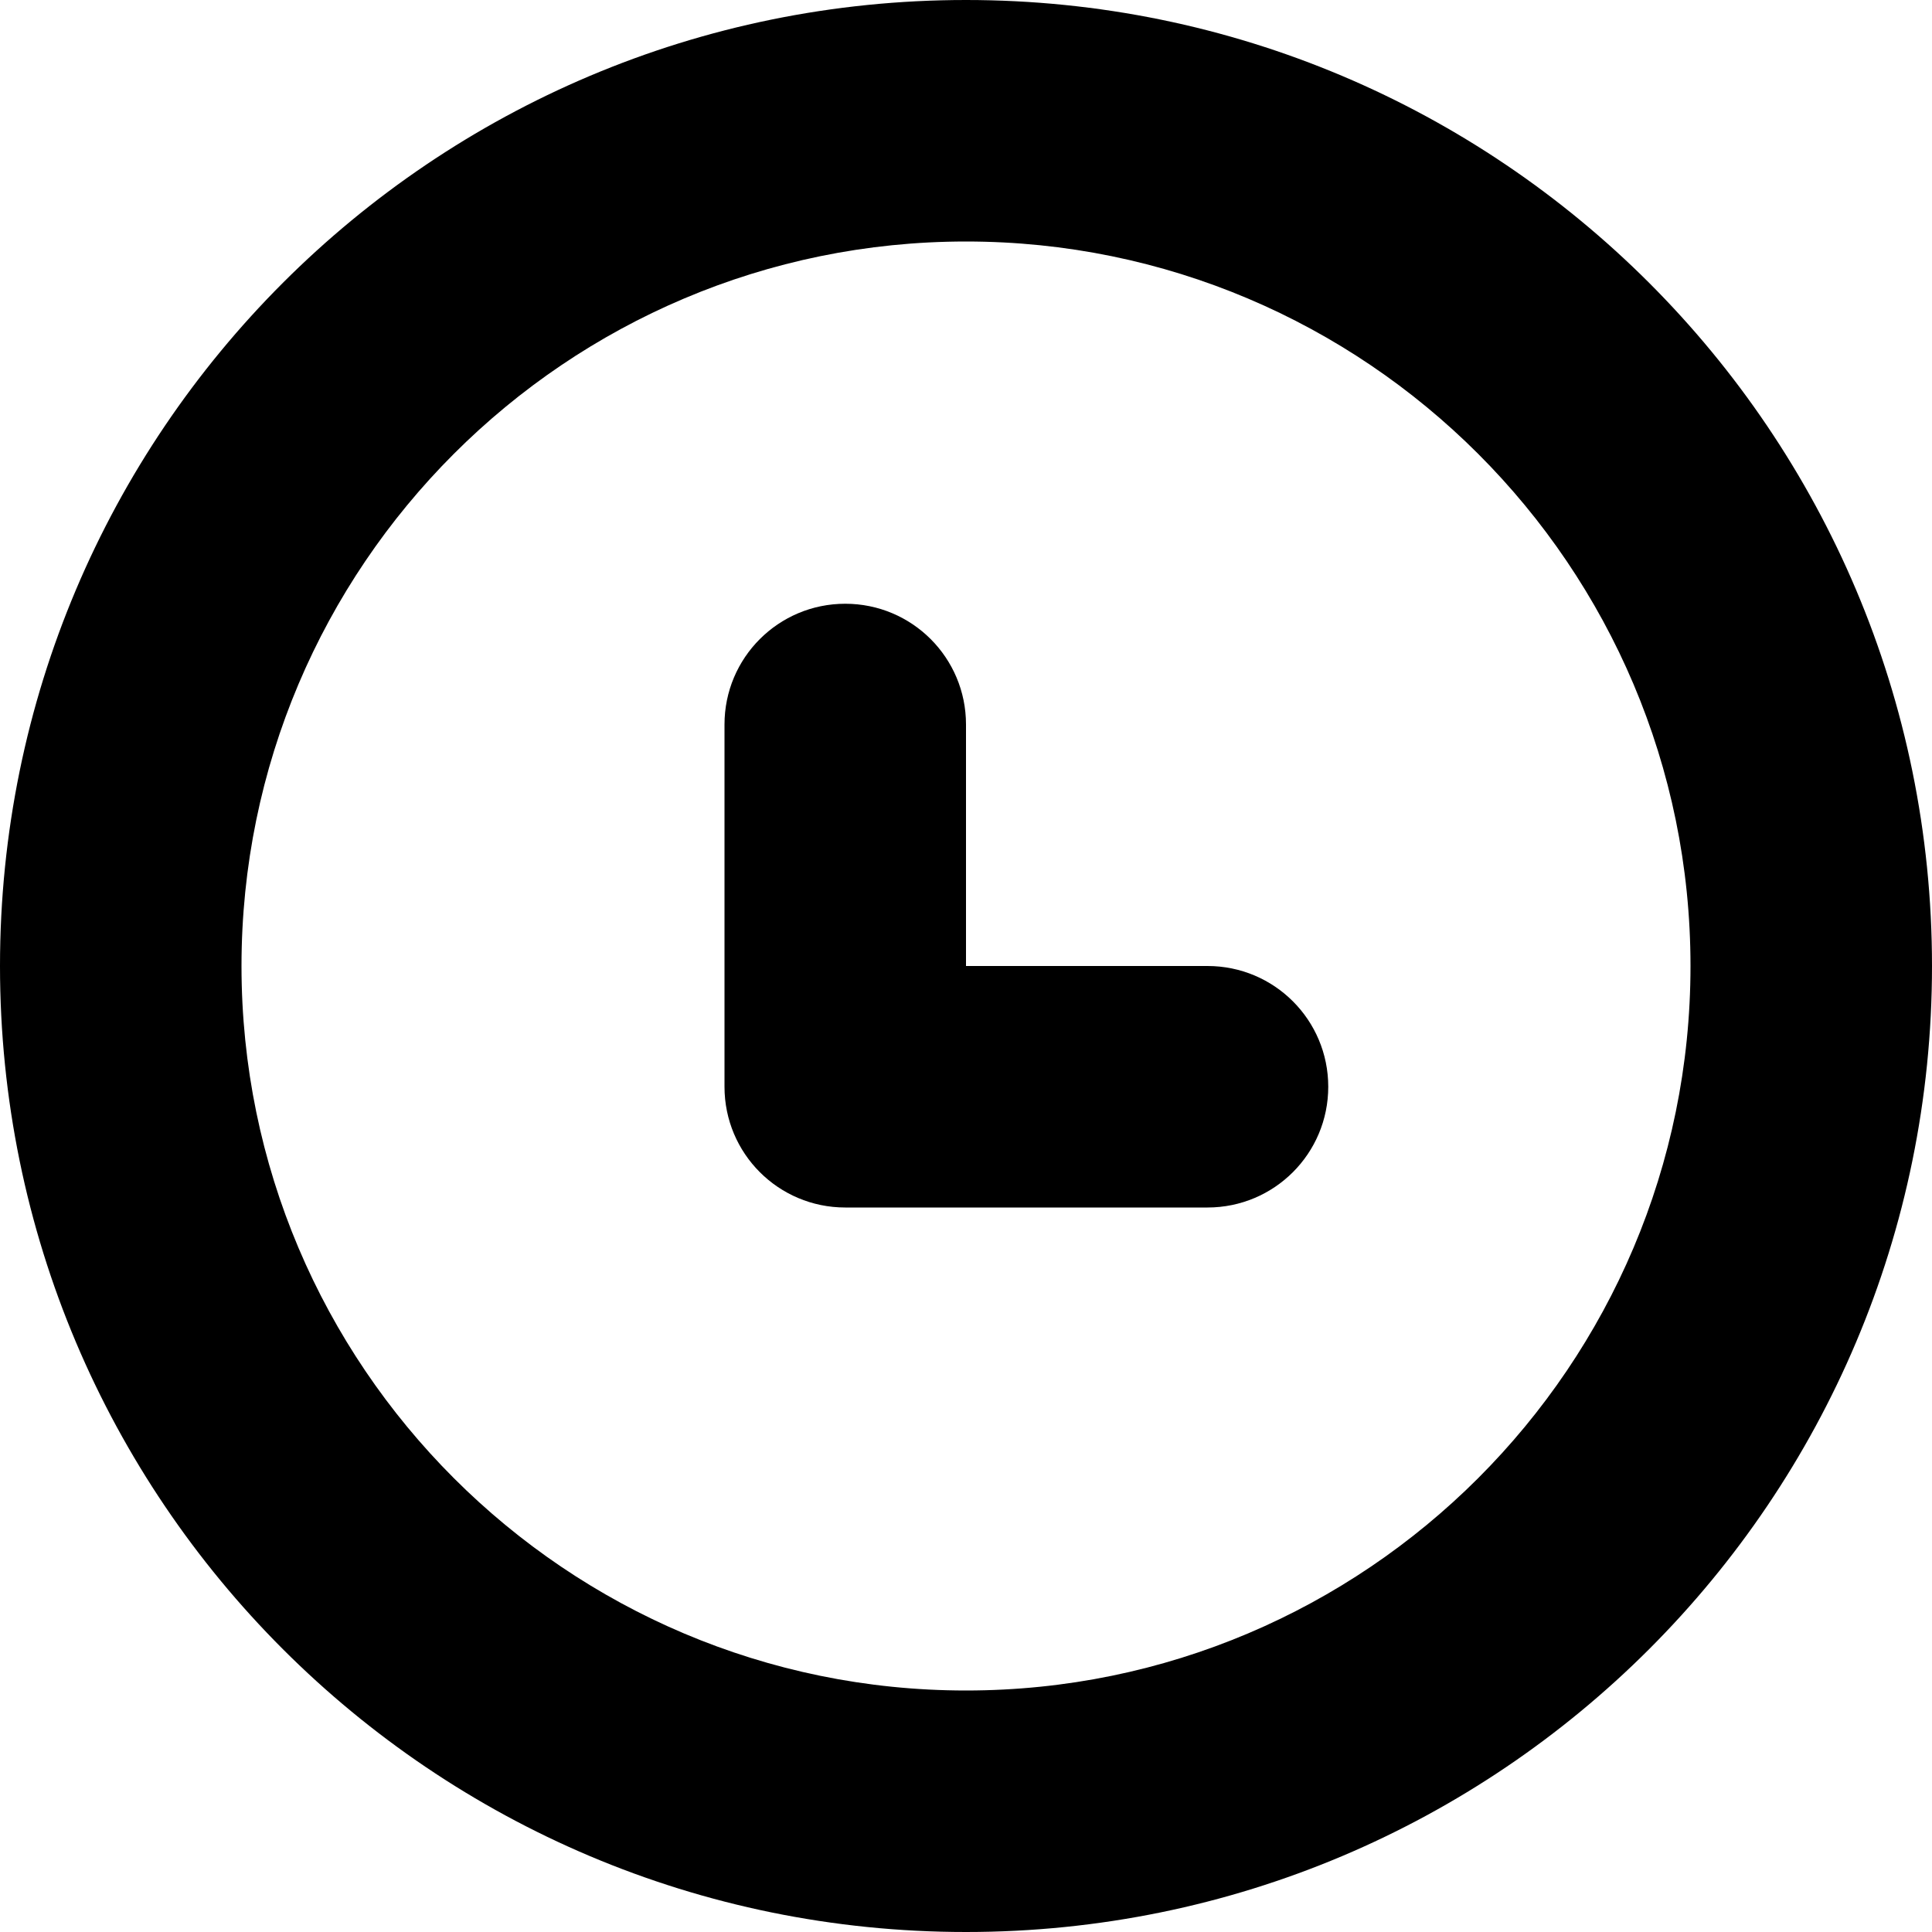 <svg xmlns="http://www.w3.org/2000/svg" width="16" height="16" viewBox="0 0 16 16">
  <g fill-rule="evenodd">
    <path d="M8,14 C4.69,14 2,11.311 2,8 C2,4.689 4.69,2 8,2 C11.31,2 14,4.689 14,8 C14,11.311 11.31,14 8,14 M8,0 C3.58,0 0,3.58 0,8 C0,12.42 3.58,16 8,16 C12.42,16 16,12.42 16,8 C16,3.58 12.42,0 8,0"/>
    <path d="M10,8 L8,8 L8,6 C8,5.447 7.553,5 7,5 C6.447,5 6,5.447 6,6 L6,8 L6,9 C6,9.553 6.447,10 7,10 L8,10 L10,10 C10.553,10 11,9.553 11,9 C11,8.447 10.553,8 10,8"/>
  </g>
</svg>
